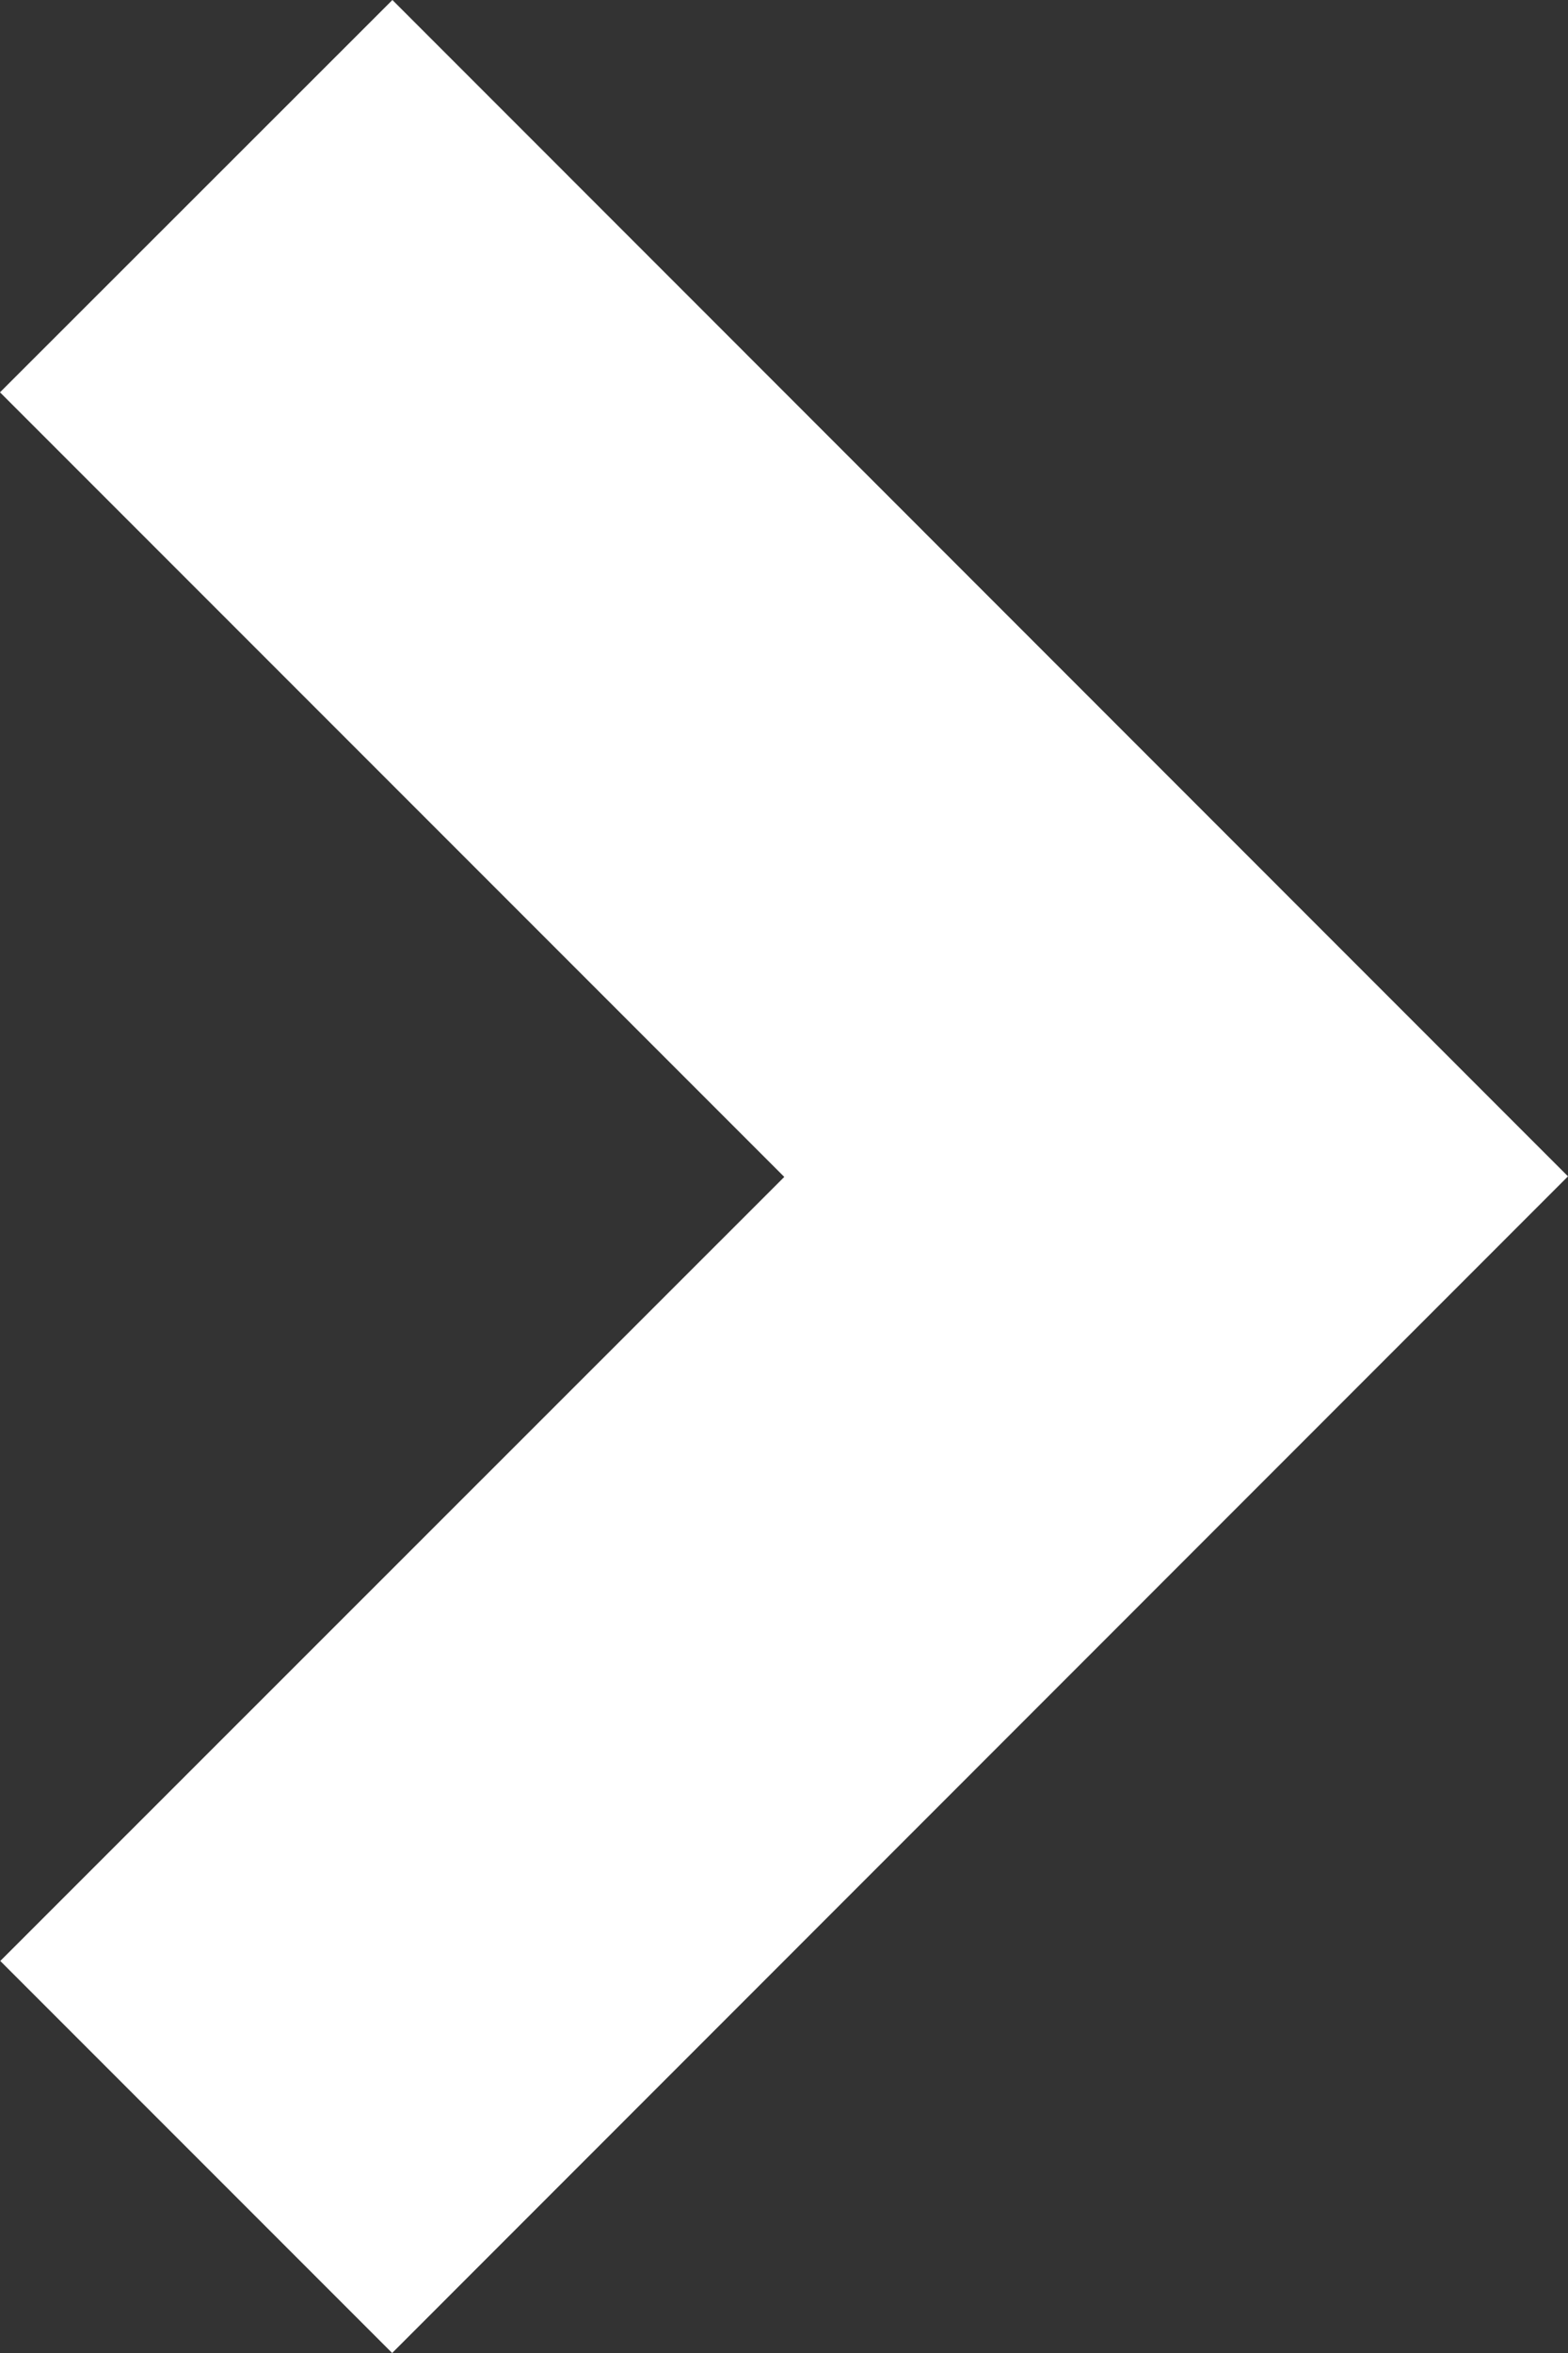 <?xml version="1.0" encoding="utf-8"?>
<!-- Generator: Adobe Illustrator 15.1.0, SVG Export Plug-In . SVG Version: 6.00 Build 0)  -->
<!DOCTYPE svg PUBLIC "-//W3C//DTD SVG 1.1//EN" "http://www.w3.org/Graphics/SVG/1.1/DTD/svg11.dtd">
<svg version="1.1" id="Layer_1" xmlns="http://www.w3.org/2000/svg" xmlns:xlink="http://www.w3.org/1999/xlink" x="0px" y="0px"
	 width="5.658px" height="8.487px" viewBox="0 0 5.658 8.487" enable-background="new 0 0 5.658 8.487" xml:space="preserve">
<rect x="0" y="0" width="5.658" height="8.487" fill="#333333" stroke="none"/>
<polygon fill="#FFFFFF" points="0,1.415 2.83,4.245 0.001,7.073 1.415,8.487 5.658,4.243 1.416,0 "/>
</svg>
